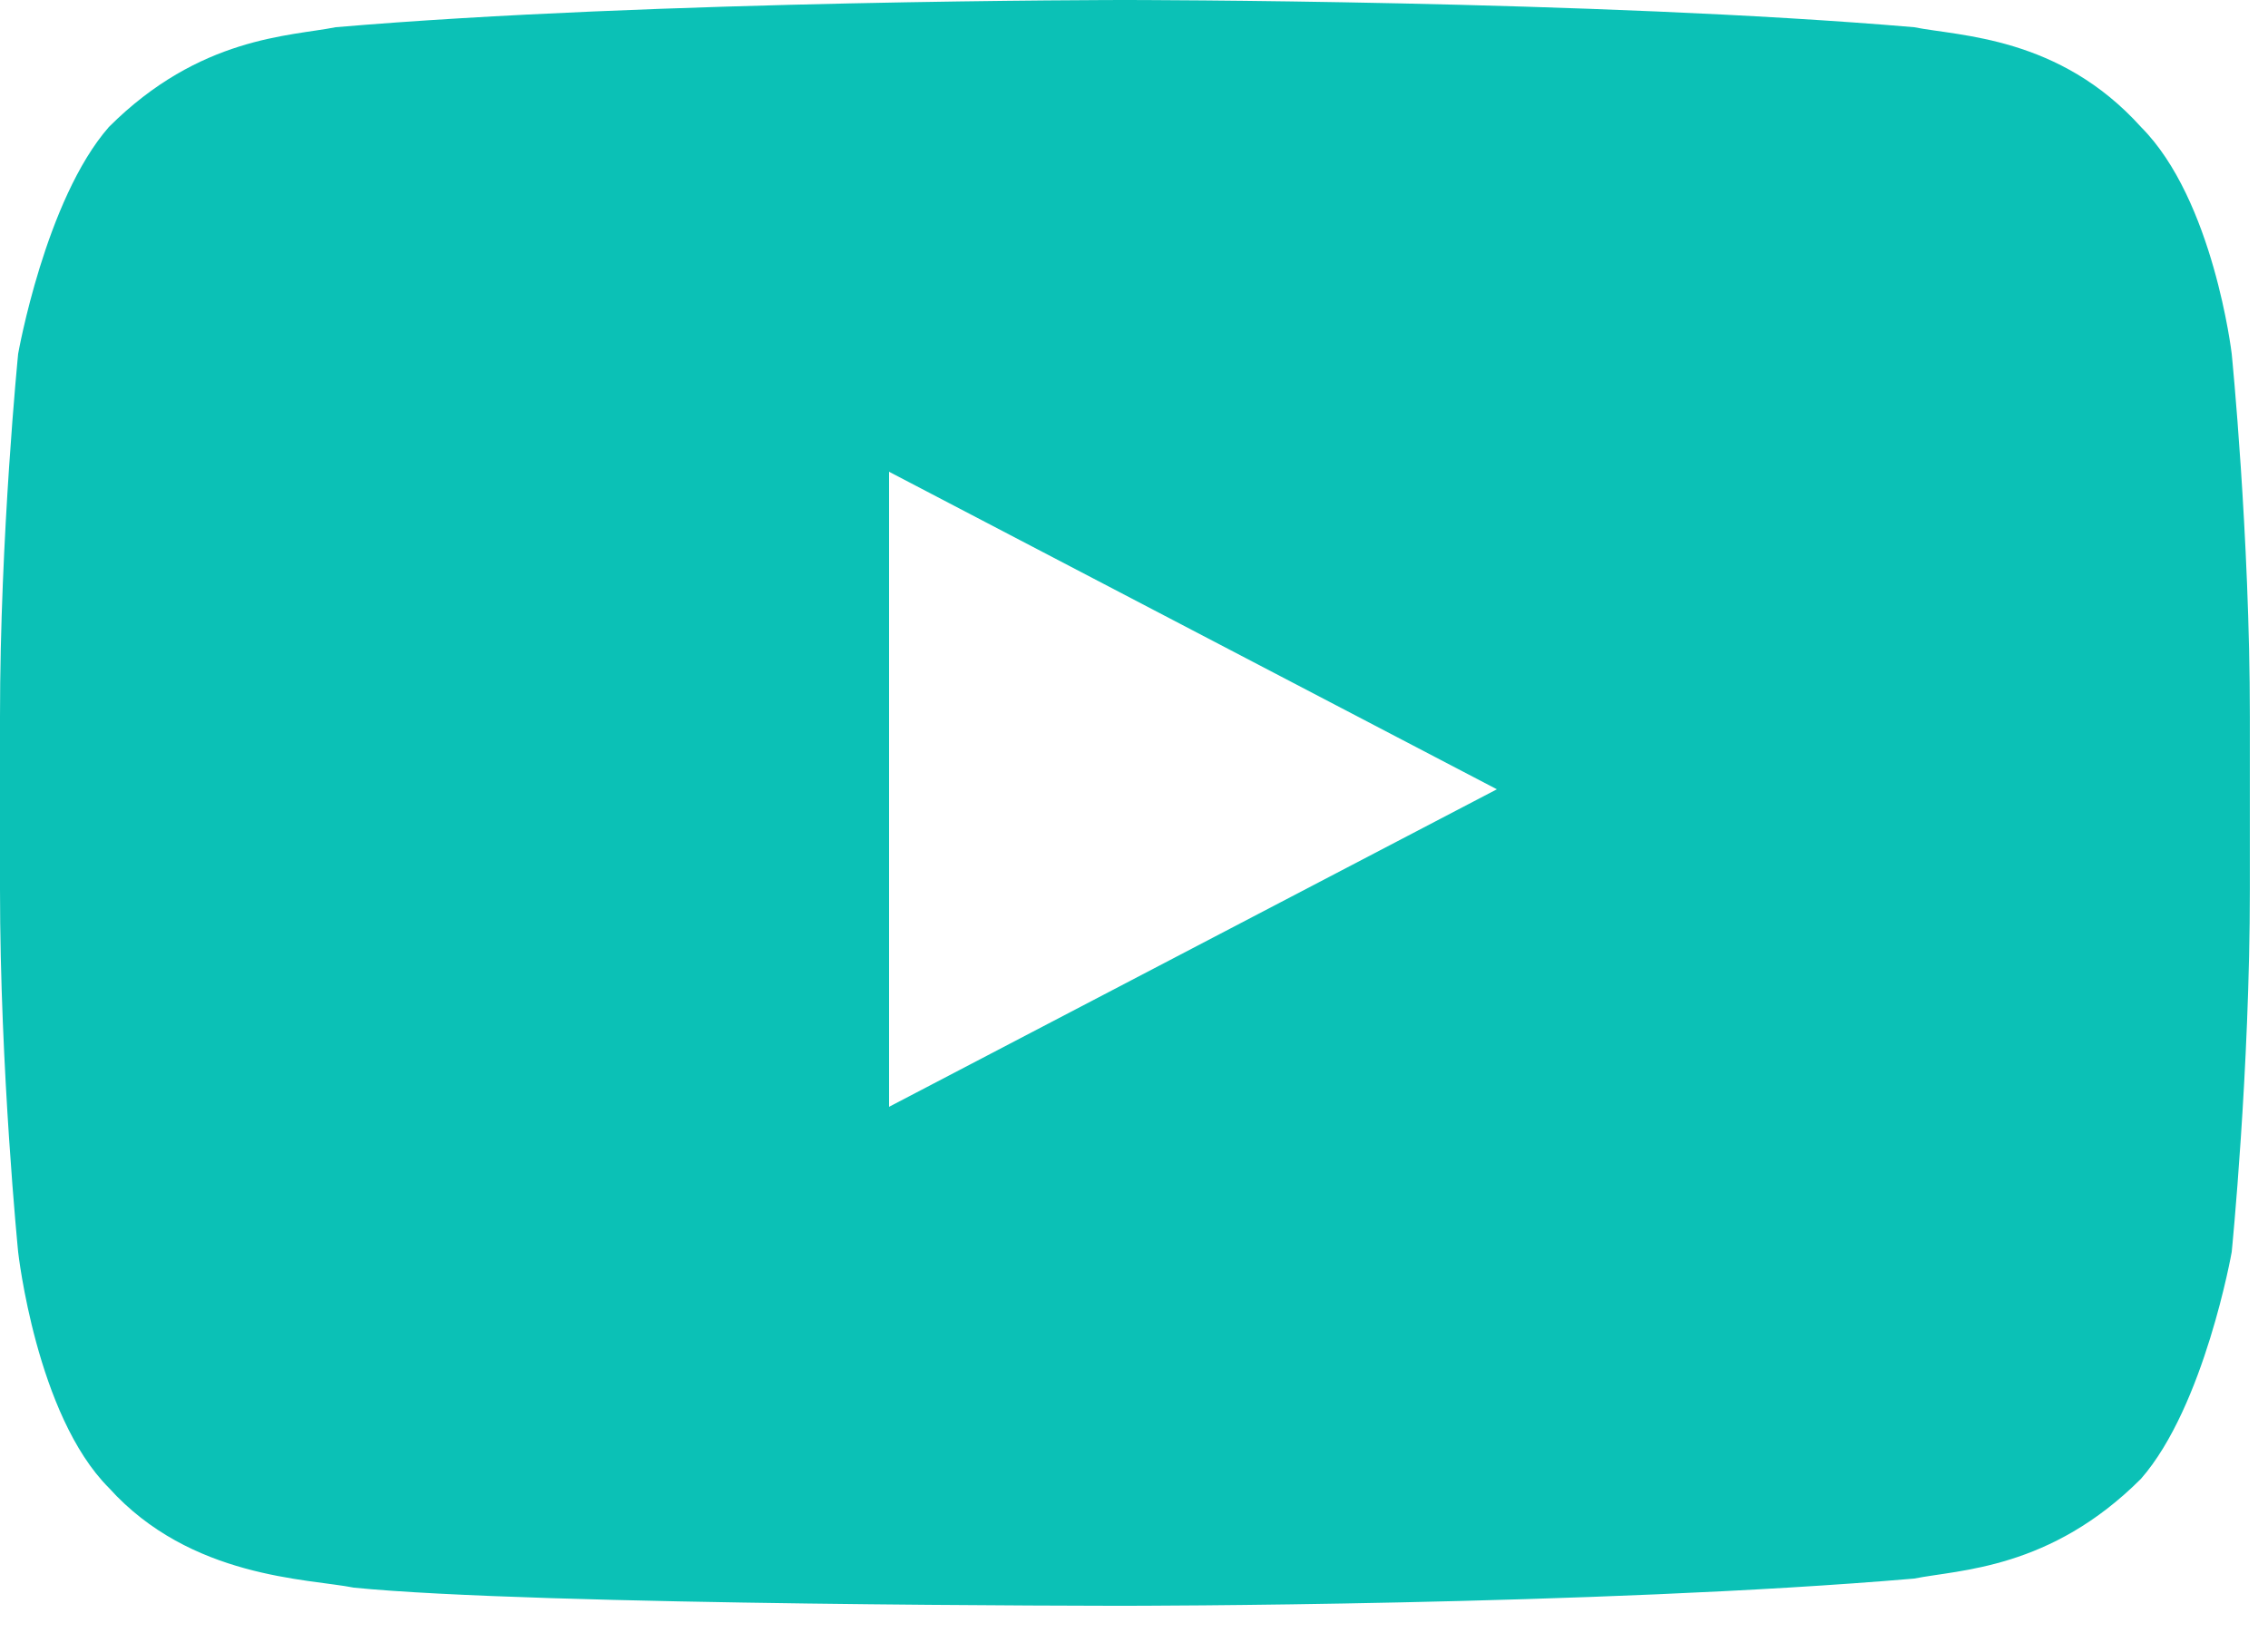 <svg width="25" height="18" viewBox="0 0 25 18" fill="none" xmlns="http://www.w3.org/2000/svg">
<path d="M1.2 16.4C2.1 17.4 3.4 17.4 3.9 17.5C5.9 17.7 12.4 17.7 12.4 17.7C12.4 17.7 17.6 17.7 21.1 17.4C21.6 17.3 22.6 17.3 23.6 16.3C24.3 15.5 24.6 13.8 24.6 13.8C24.6 13.8 24.8 11.8 24.8 9.8V7.9C24.8 5.9 24.6 3.9 24.6 3.9C24.6 3.9 24.4 2.2 23.6 1.4C22.7 0.4 21.6 0.4 21.1 0.3C17.6 1.82986e-05 12.4 0 12.4 0C12.4 0 7.2 1.82986e-05 3.7 0.3C3.2 0.4 2.2 0.4 1.2 1.4C0.5 2.2 0.2 3.9 0.2 3.9C0.2 3.9 0 5.9 0 7.9V9.8C0 11.8 0.2 13.8 0.2 13.8C0.2 13.8 0.4 15.6 1.2 16.4ZM16.5 8.7L9.8 12.2V5.2L16.5 8.7Z" fill="#0BC1B6"/>
</svg>
